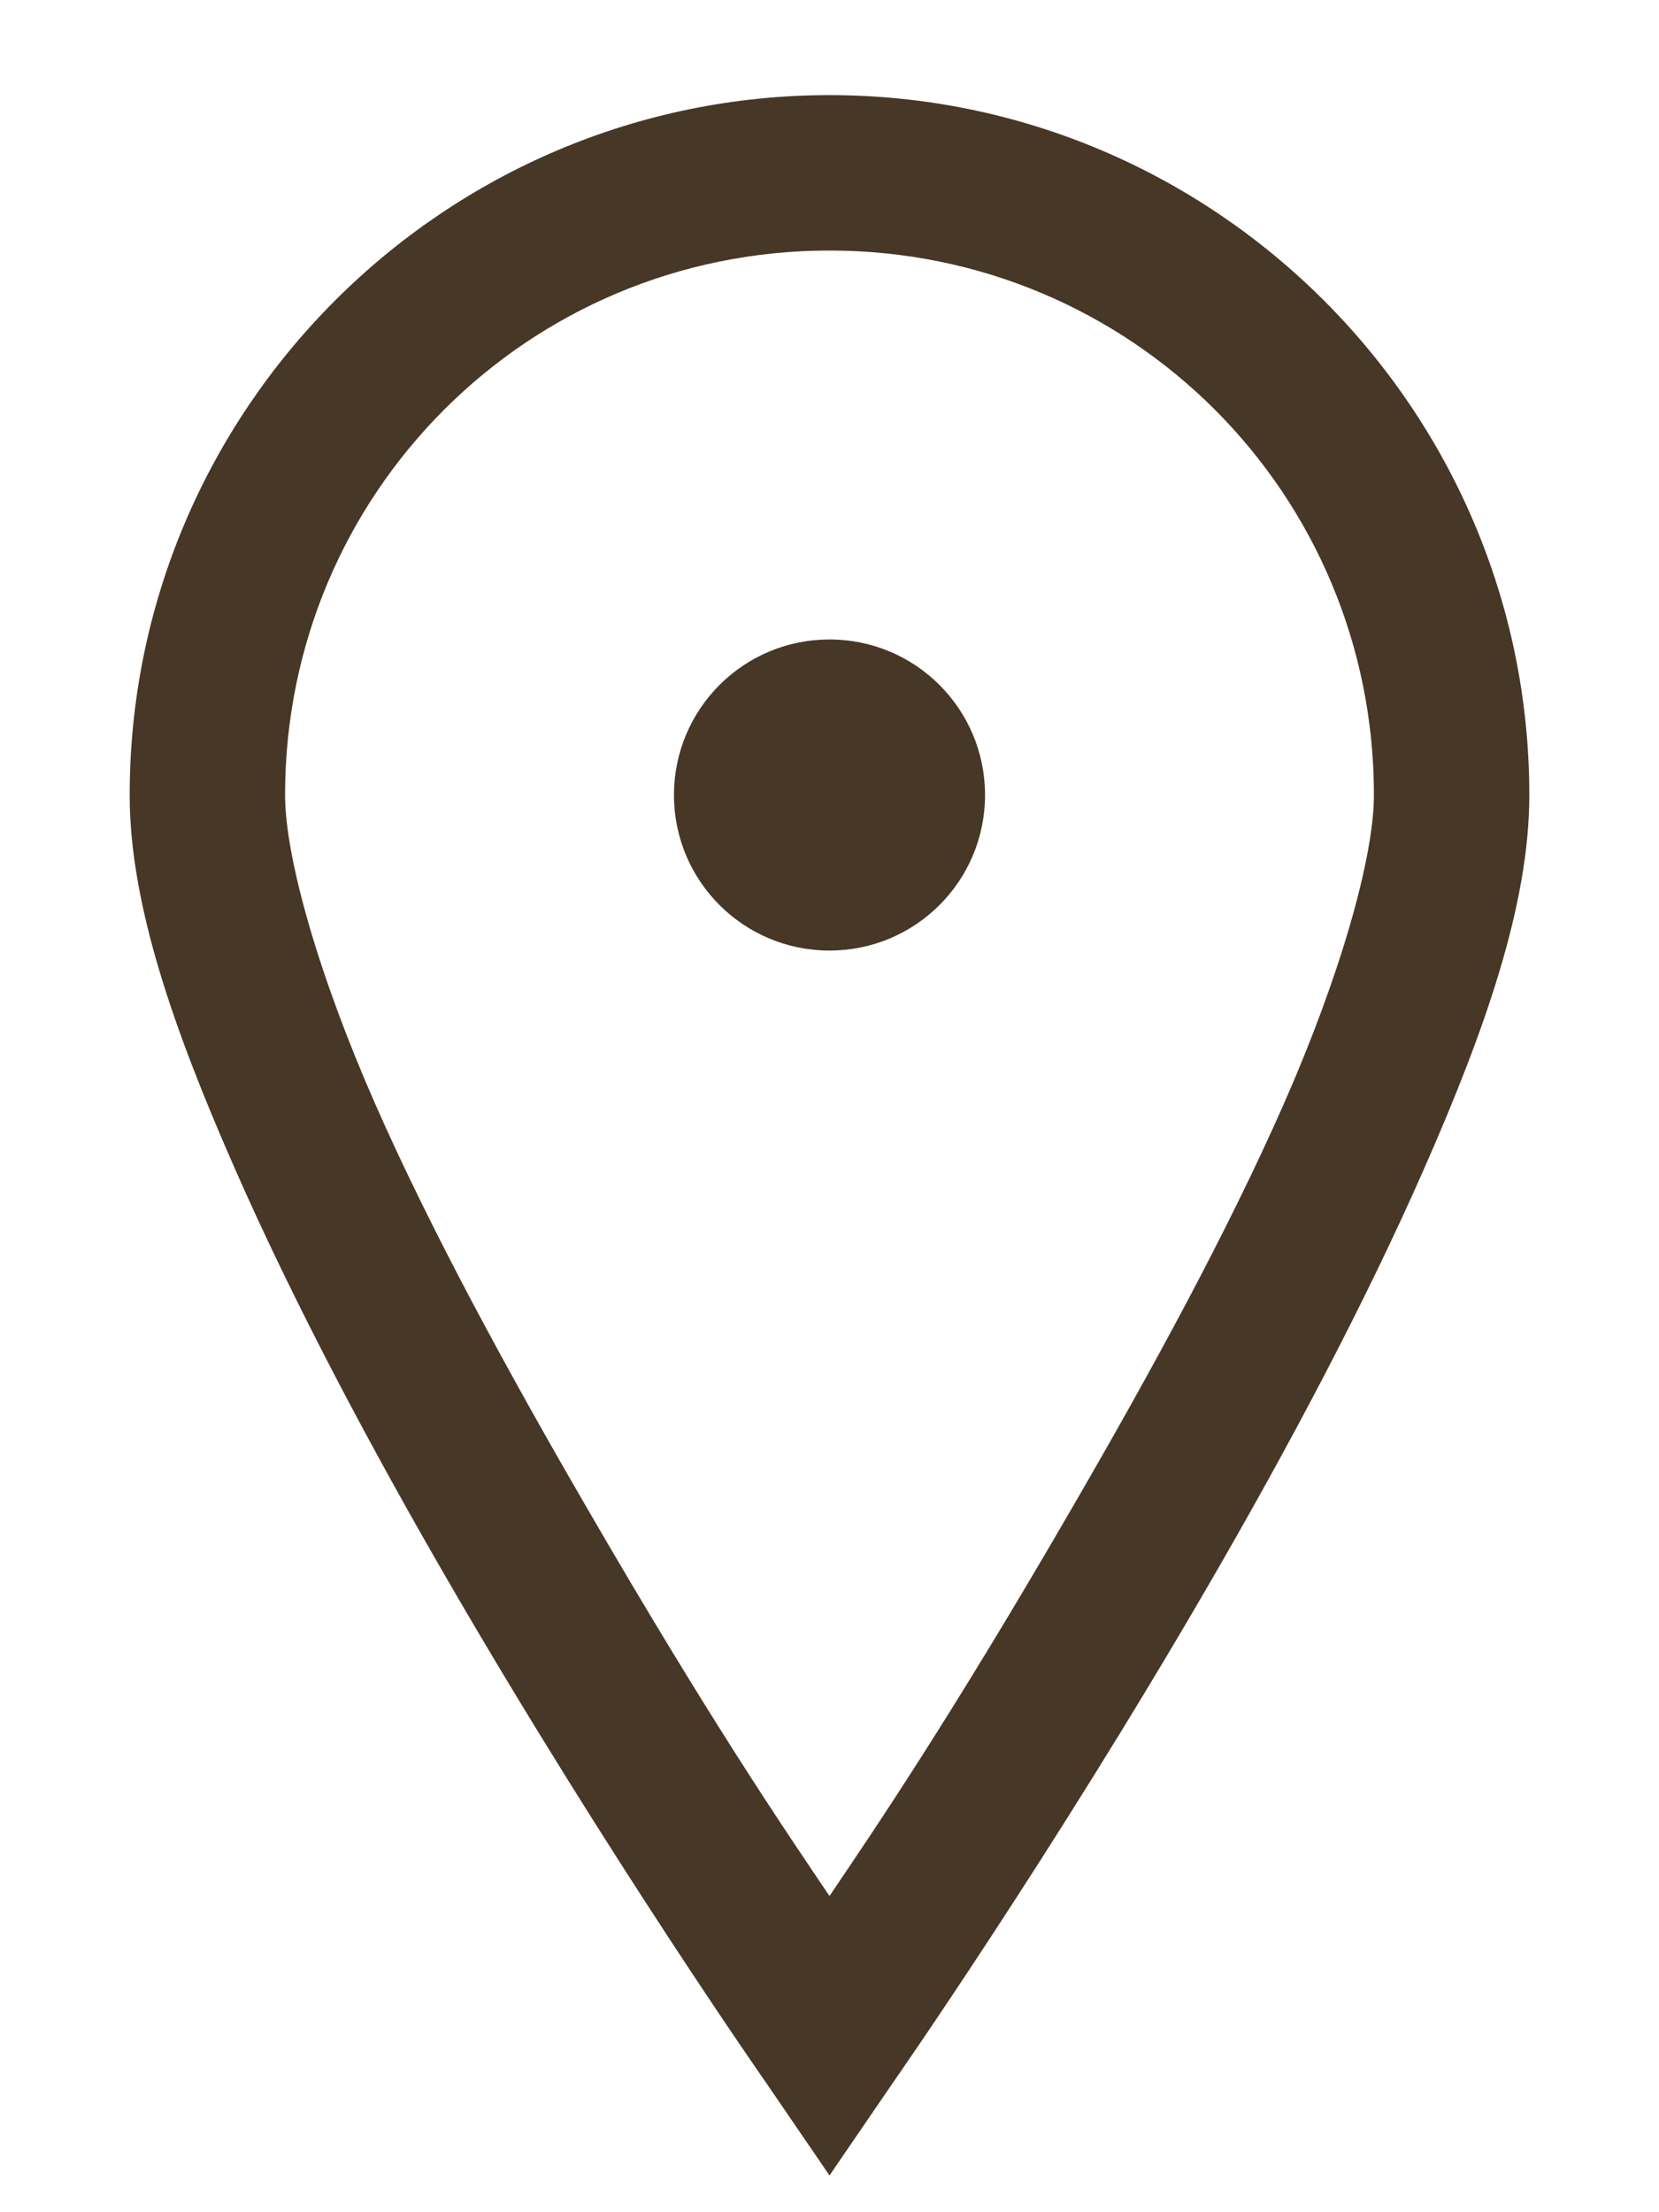 <svg width="12" height="16" viewBox="0 0 12 16" fill="none" xmlns="http://www.w3.org/2000/svg">
<path d="M6 0.688C3.212 0.688 0.938 2.962 0.938 5.75C0.938 6.541 1.258 7.448 1.693 8.439C2.128 9.43 2.689 10.483 3.258 11.463C4.396 13.425 5.543 15.066 5.543 15.066L6 15.734L6.457 15.066C6.457 15.066 7.604 13.425 8.742 11.463C9.311 10.483 9.872 9.43 10.307 8.439C10.742 7.448 11.062 6.541 11.062 5.75C11.062 2.962 8.788 0.688 6 0.688ZM6 1.812C8.182 1.812 9.938 3.568 9.938 5.75C9.938 6.2 9.696 7.053 9.287 7.982C8.878 8.912 8.314 9.942 7.758 10.9C6.875 12.425 6.325 13.232 6 13.713C5.675 13.232 5.125 12.425 4.242 10.9C3.686 9.942 3.122 8.912 2.713 7.982C2.304 7.053 2.062 6.2 2.062 5.75C2.062 3.568 3.818 1.812 6 1.812ZM6 4.625C5.378 4.625 4.875 5.128 4.875 5.75C4.875 6.372 5.378 6.875 6 6.875C6.622 6.875 7.125 6.372 7.125 5.75C7.125 5.128 6.622 4.625 6 4.625Z" fill="#473726"/>
</svg>
